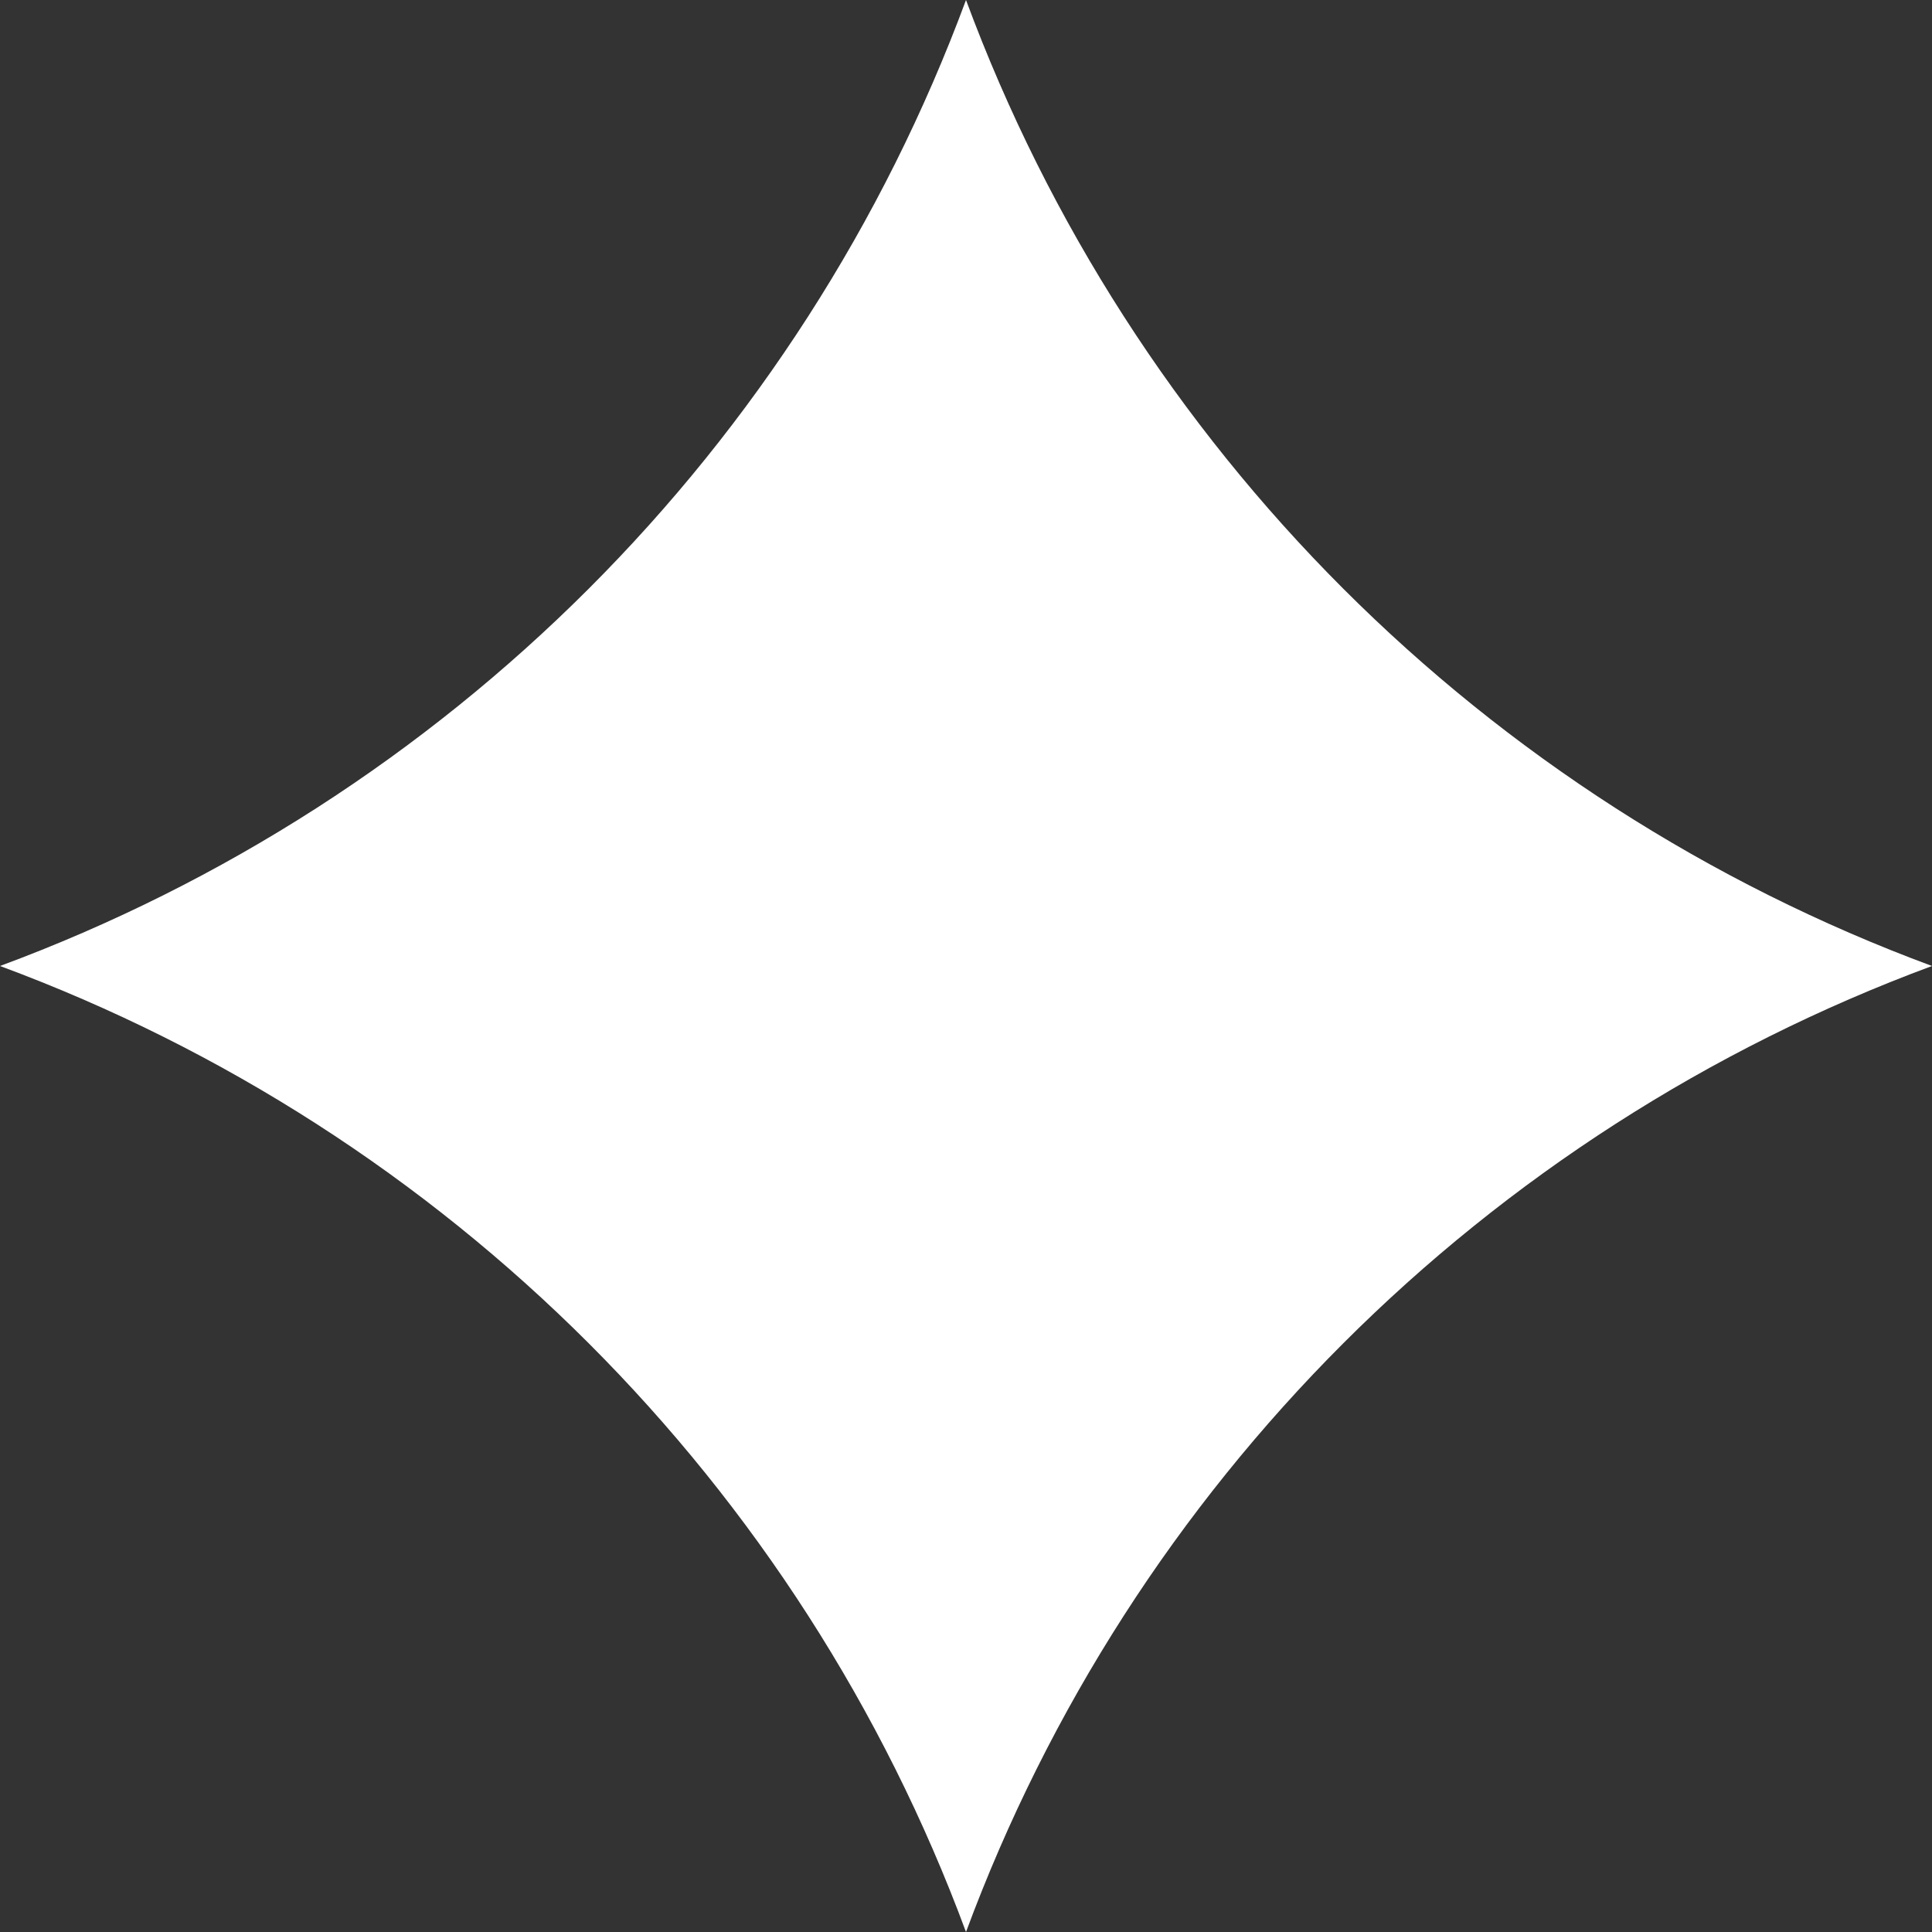 <?xml version="1.0" encoding="UTF-8"?> <svg xmlns="http://www.w3.org/2000/svg" width="12" height="12" viewBox="0 0 12 12" fill="none"><rect x="0" y="0" width="12" height="12" fill="#333333" stroke="none"/> <path d="M6 0C7.029 2.78 9.22 4.971 12 6C9.22 7.029 7.029 9.22 6 12C4.971 9.22 2.78 7.029 0 6C2.78 4.971 4.971 2.78 6 0Z" fill="white"></path> </svg> 